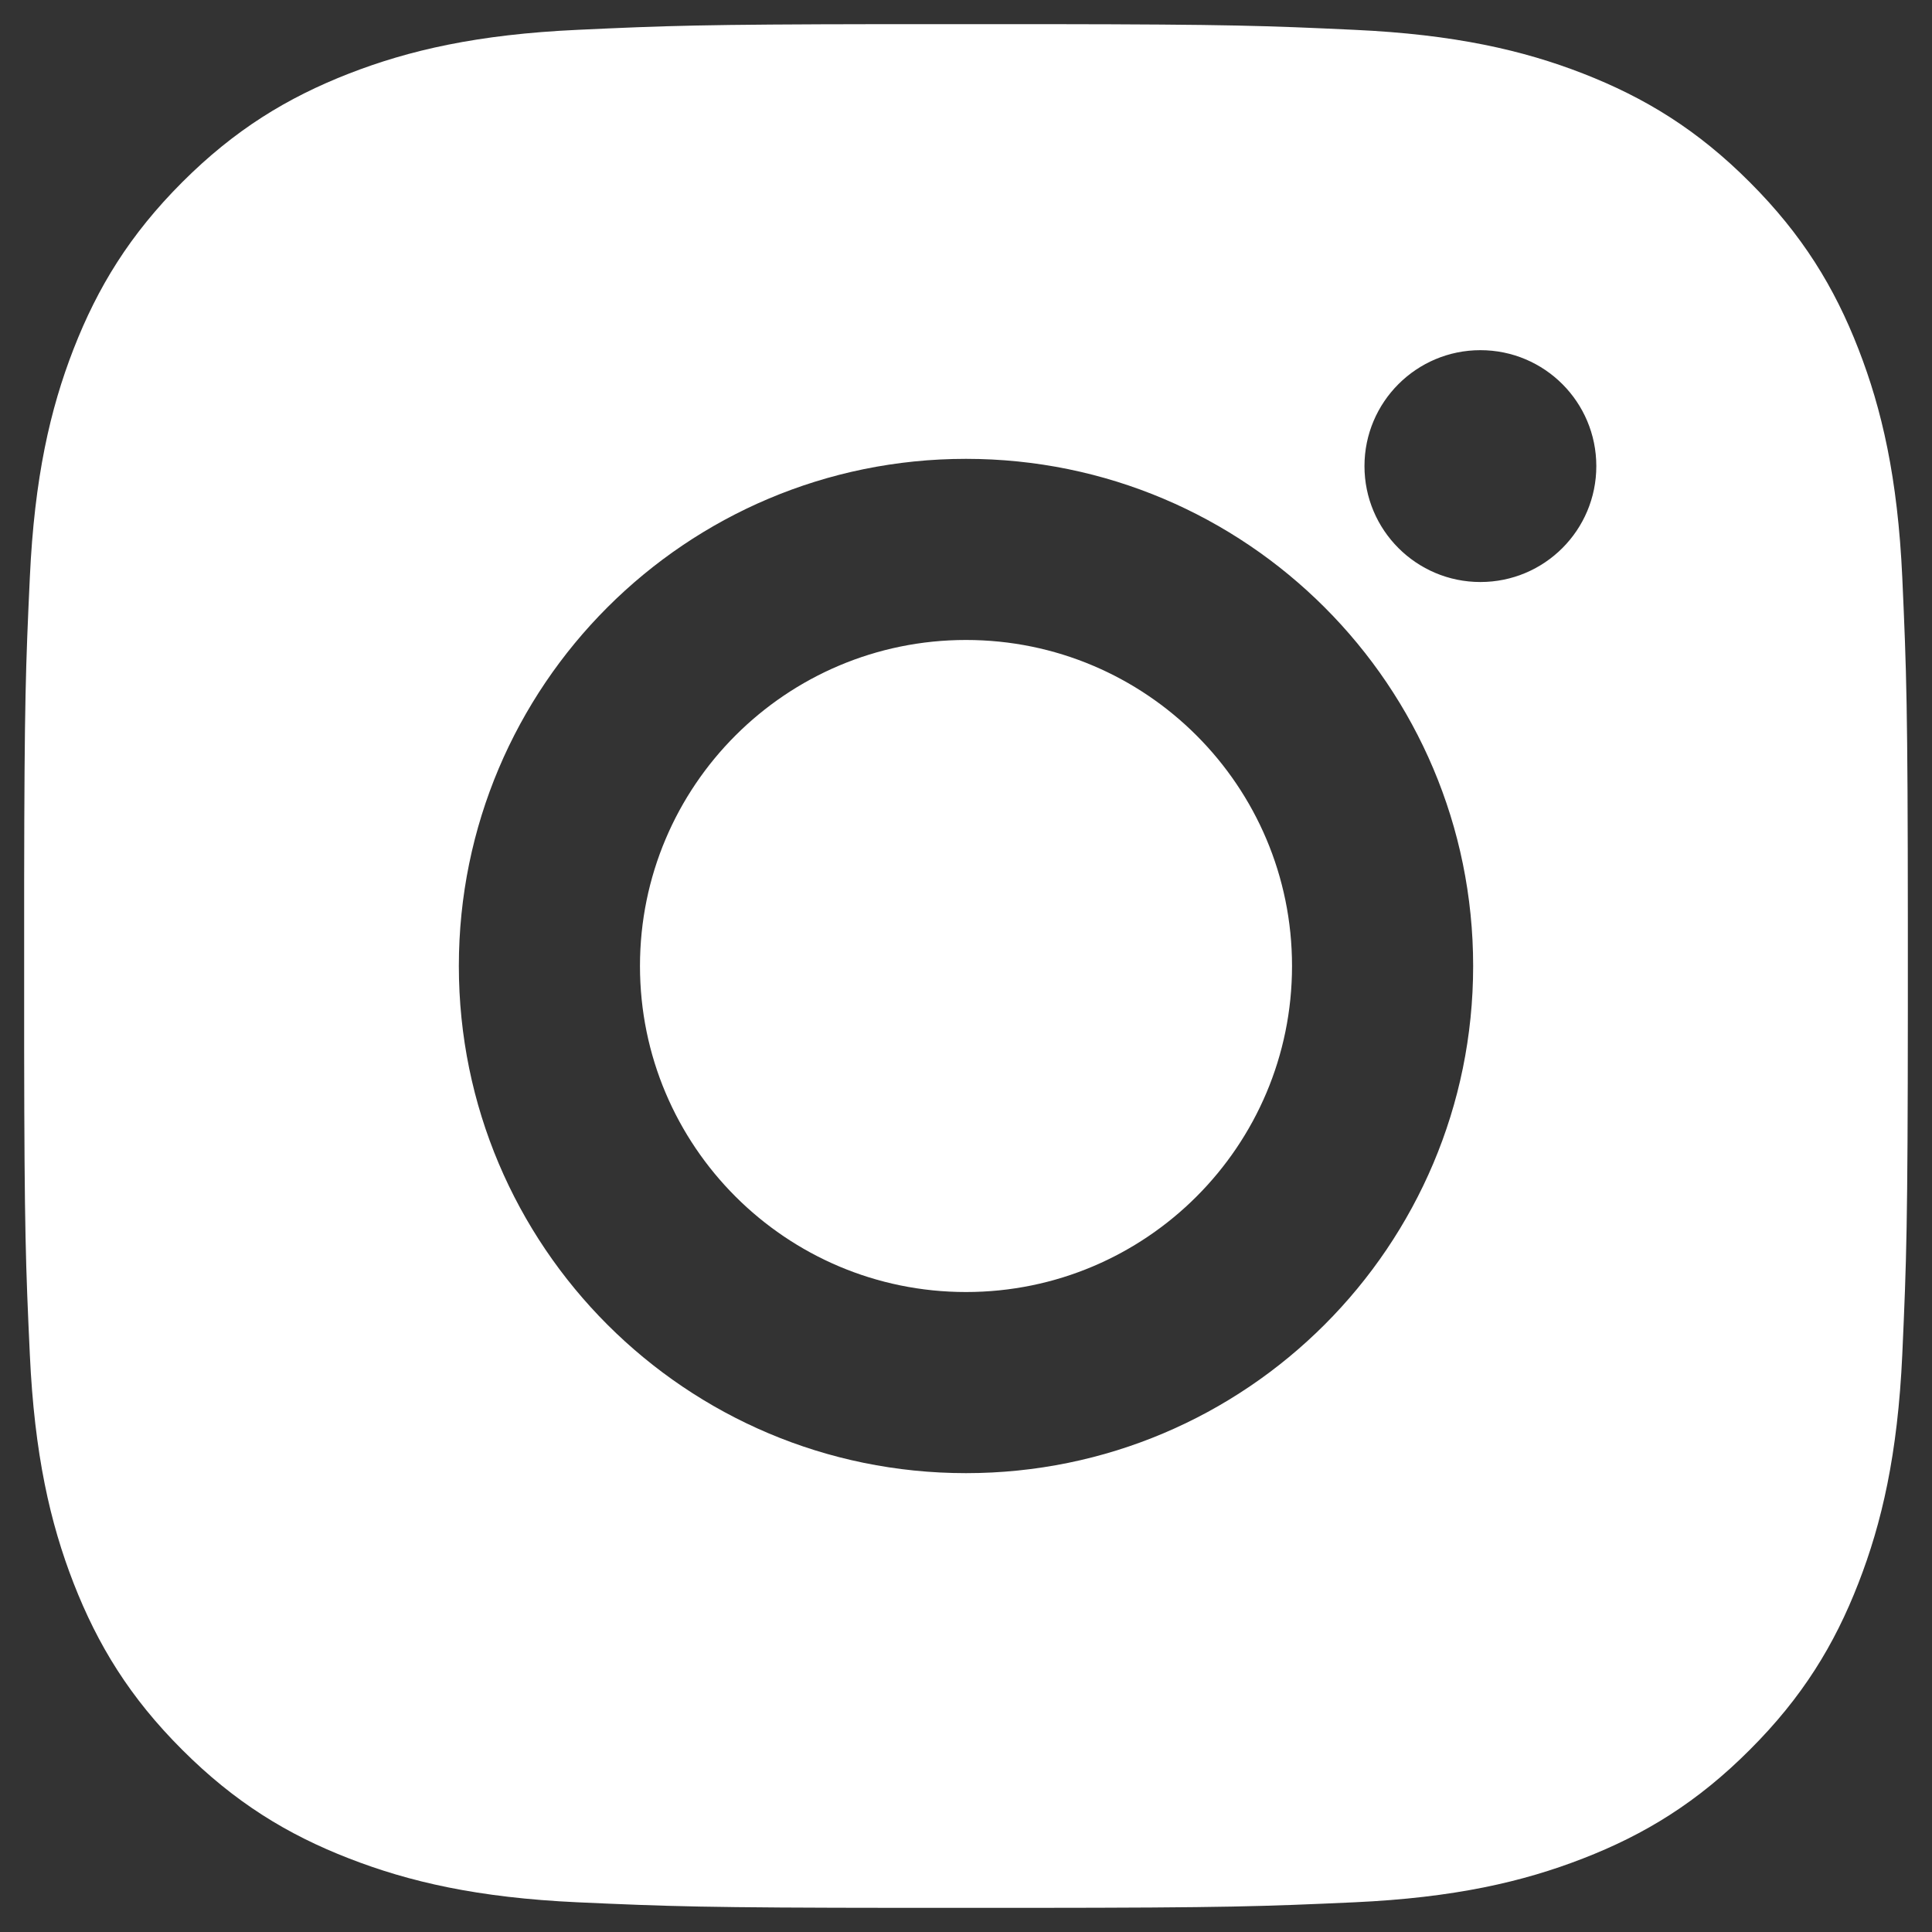 <svg width="16" height="16" viewBox="0 0 16 16" fill="none" xmlns="http://www.w3.org/2000/svg">
<rect x="0" y="0" width="16" height="16" fill="#333333" stroke="none"/>
<path fill-rule="evenodd" clip-rule="evenodd" d="M8.693 0.2C10.191 0.202 10.485 0.213 11.216 0.247C12.046 0.285 12.614 0.416 13.11 0.609C13.623 0.809 14.058 1.075 14.491 1.509C14.925 1.943 15.192 2.378 15.391 2.891C15.584 3.387 15.716 3.954 15.754 4.784C15.789 5.566 15.799 5.847 15.8 7.635V8.365C15.799 10.153 15.789 10.435 15.754 11.216C15.716 12.046 15.584 12.614 15.391 13.11C15.192 13.623 14.925 14.058 14.491 14.491C14.058 14.925 13.623 15.192 13.11 15.391C12.614 15.584 12.046 15.716 11.216 15.754C10.46 15.788 10.171 15.799 8.534 15.8H7.466C5.829 15.799 5.54 15.788 4.784 15.754C3.954 15.716 3.387 15.584 2.891 15.391C2.378 15.192 1.943 14.925 1.509 14.491C1.075 14.058 0.809 13.623 0.609 13.11C0.416 12.614 0.285 12.046 0.247 11.216C0.213 10.485 0.202 10.191 0.2 8.693V7.307C0.202 5.809 0.213 5.515 0.247 4.784C0.285 3.954 0.416 3.387 0.609 2.891C0.809 2.378 1.075 1.943 1.509 1.509C1.943 1.075 2.378 0.809 2.891 0.609C3.387 0.416 3.954 0.285 4.784 0.247C5.515 0.213 5.809 0.202 7.307 0.2H8.693ZM12.26 2.9C11.73 2.9 11.3 3.33 11.3 3.86C11.3 4.39 11.73 4.82 12.26 4.82C12.791 4.82 13.22 4.39 13.22 3.86C13.22 3.33 12.791 2.9 12.26 2.9ZM8 3.8C5.68 3.8 3.8 5.68 3.8 8C3.8 10.32 5.68 12.2 8 12.2C10.32 12.2 12.2 10.32 12.2 8C12.2 5.68 10.32 3.8 8 3.8ZM8 10.7C6.509 10.7 5.3 9.491 5.3 8C5.3 6.509 6.509 5.3 8 5.3C9.491 5.3 10.7 6.509 10.7 8C10.7 9.491 9.491 10.7 8 10.7Z" fill="white"/>
</svg>
